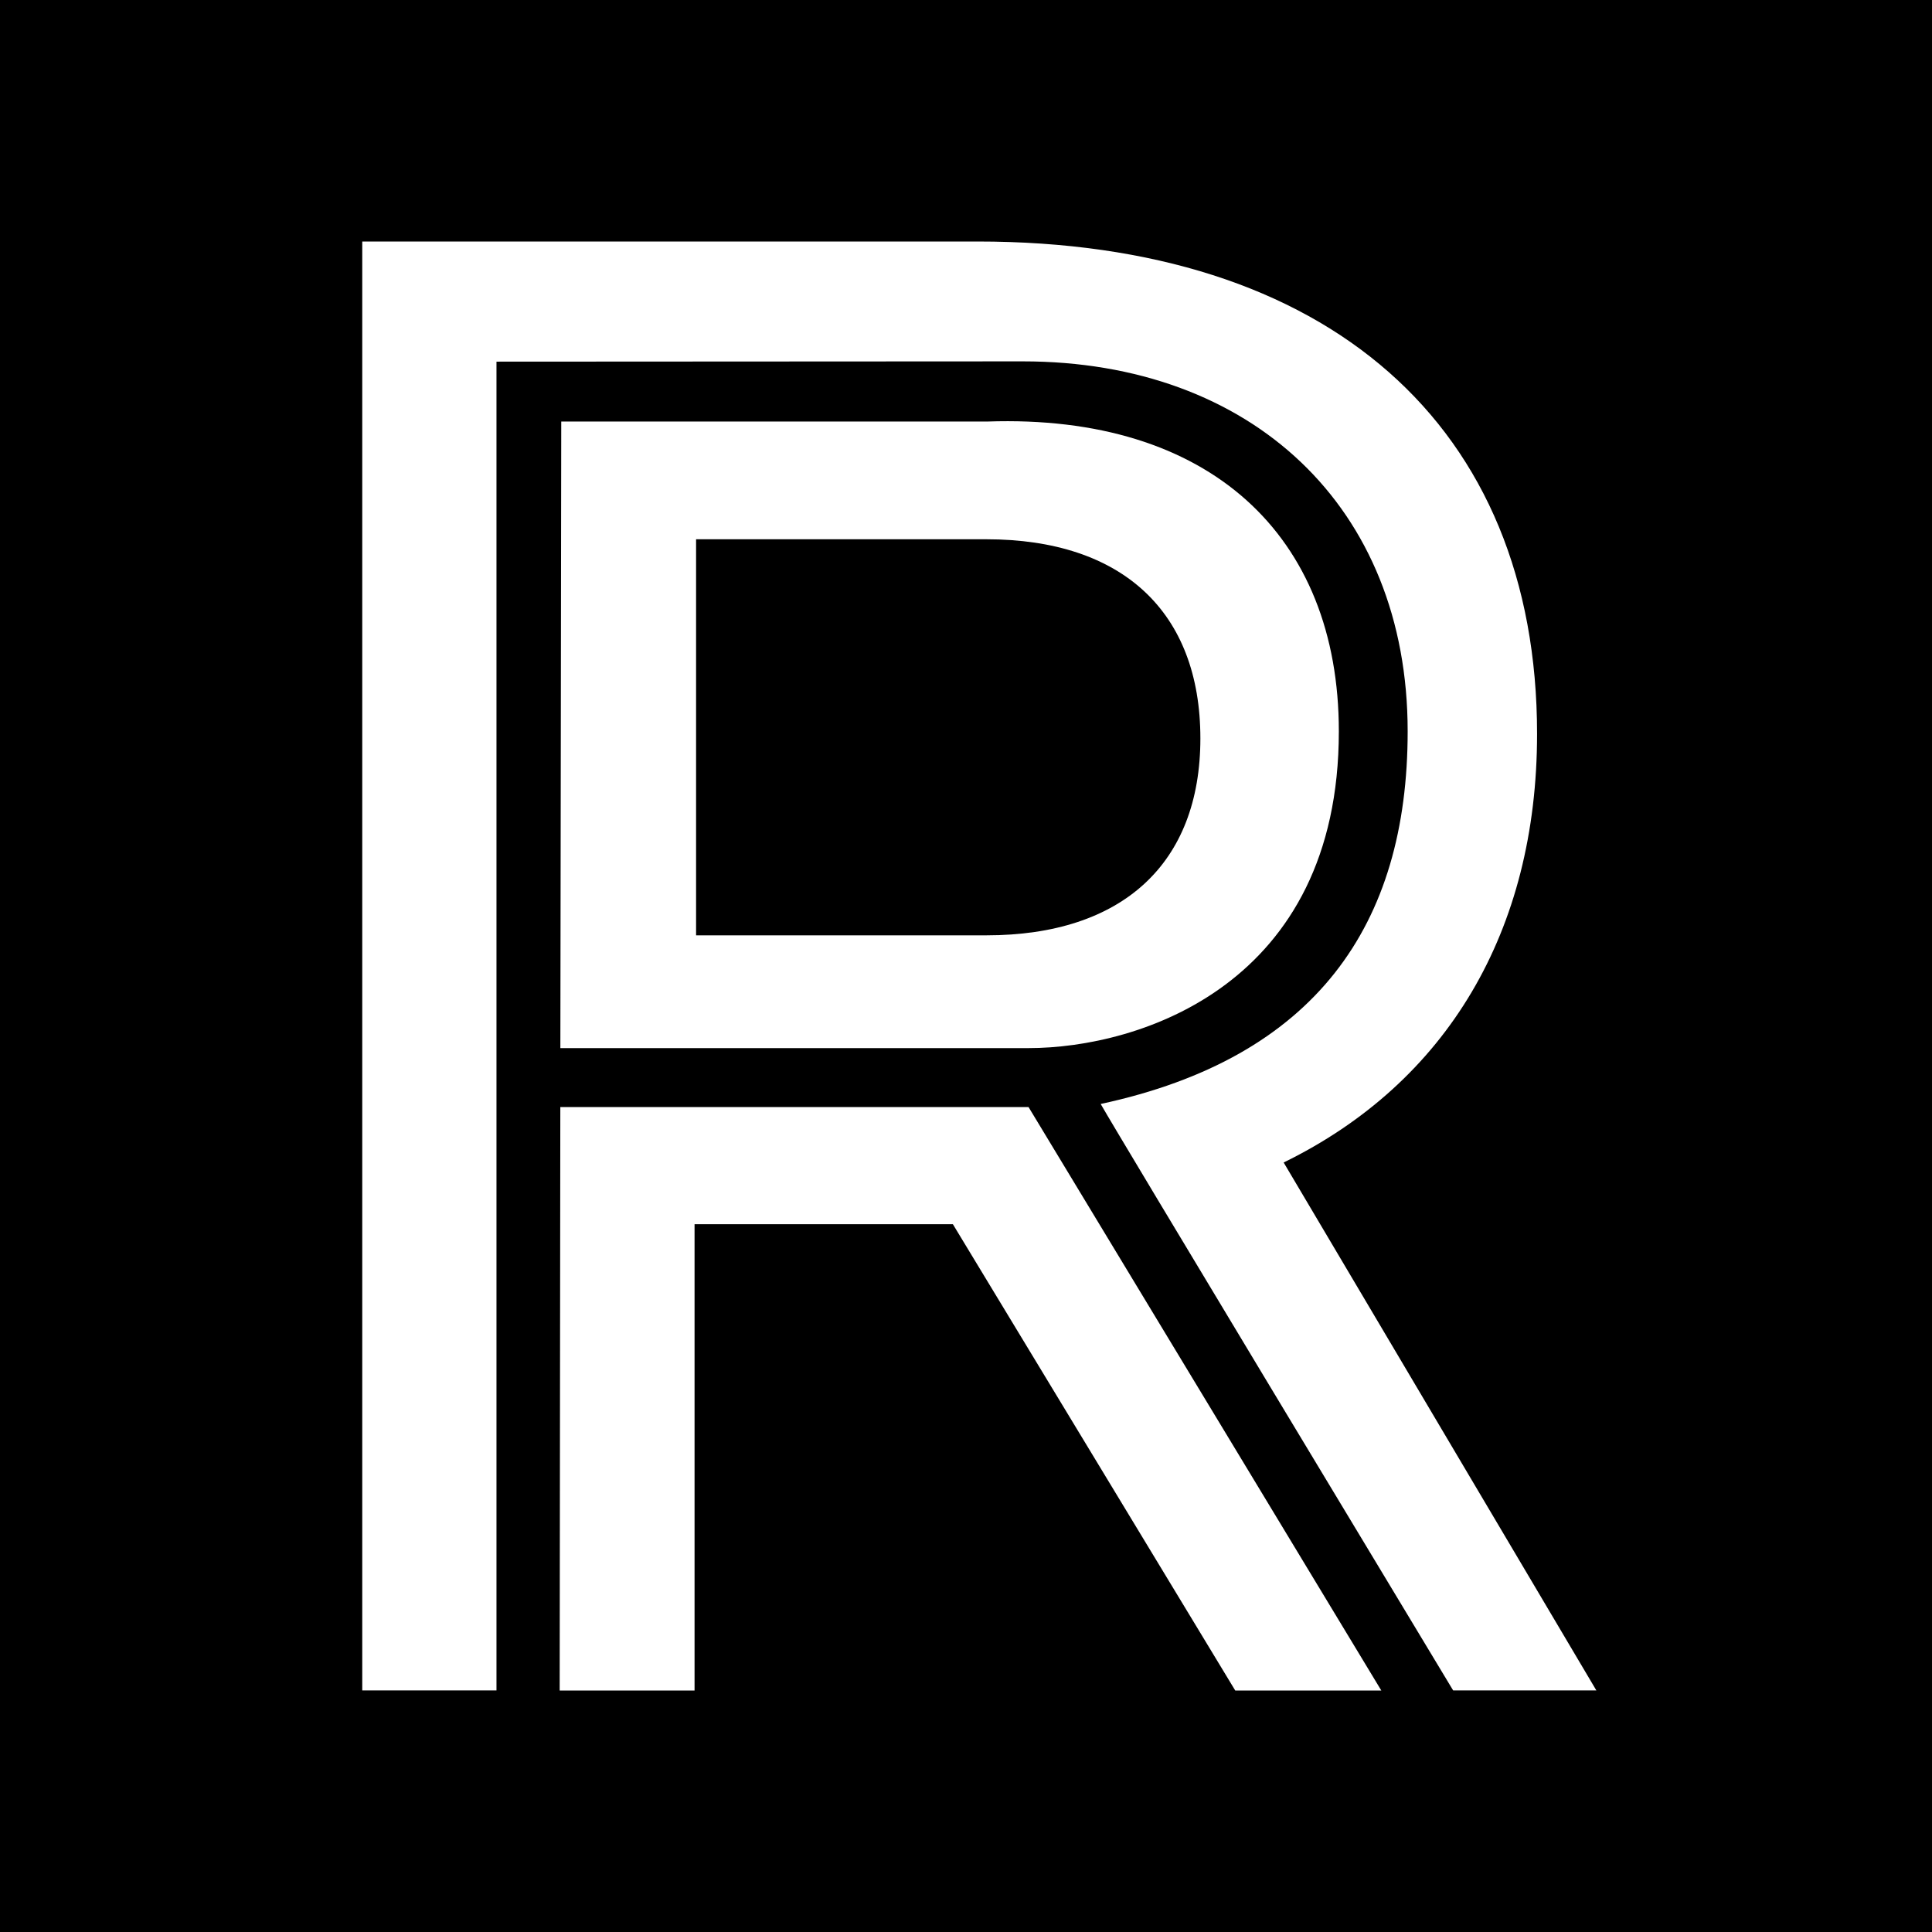 <?xml version="1.0" encoding="UTF-8"?>
<svg xmlns="http://www.w3.org/2000/svg" width="48" height="48" viewBox="0 0 48 48" fill="none">
  <rect width="48" height="48" fill="black"></rect>
  <path d="M12.335 8.985L25.414 8.978C31.083 8.978 34.973 12.587 34.973 18.17C34.973 22.979 32.687 26.279 27.346 27.428C27.836 28.288 35.008 40.182 36.103 41.998H39.661L31.892 28.882C35.954 26.895 38.188 23.128 38.188 18.233C38.188 10.573 32.993 6 24.285 6H9V41.998H12.335V8.985Z" fill="white"></path>
  <path d="M25.554 27.505V27.504H13.921L13.905 42H17.256V30.415H23.674L30.689 42H34.318L25.554 27.505Z" fill="white"></path>
  <path d="M33.263 18.169C33.263 13.308 30.05 10.282 24.532 10.473H13.944L13.922 26.04C13.922 26.04 22.5 26.04 25.554 26.04C28.299 26.039 33.263 24.473 33.263 18.169ZM24.507 23.238H17.294V13.398H24.507C27.884 13.398 29.823 15.202 29.823 18.346C29.823 21.455 27.884 23.238 24.507 23.238Z" fill="white"></path>
</svg>
